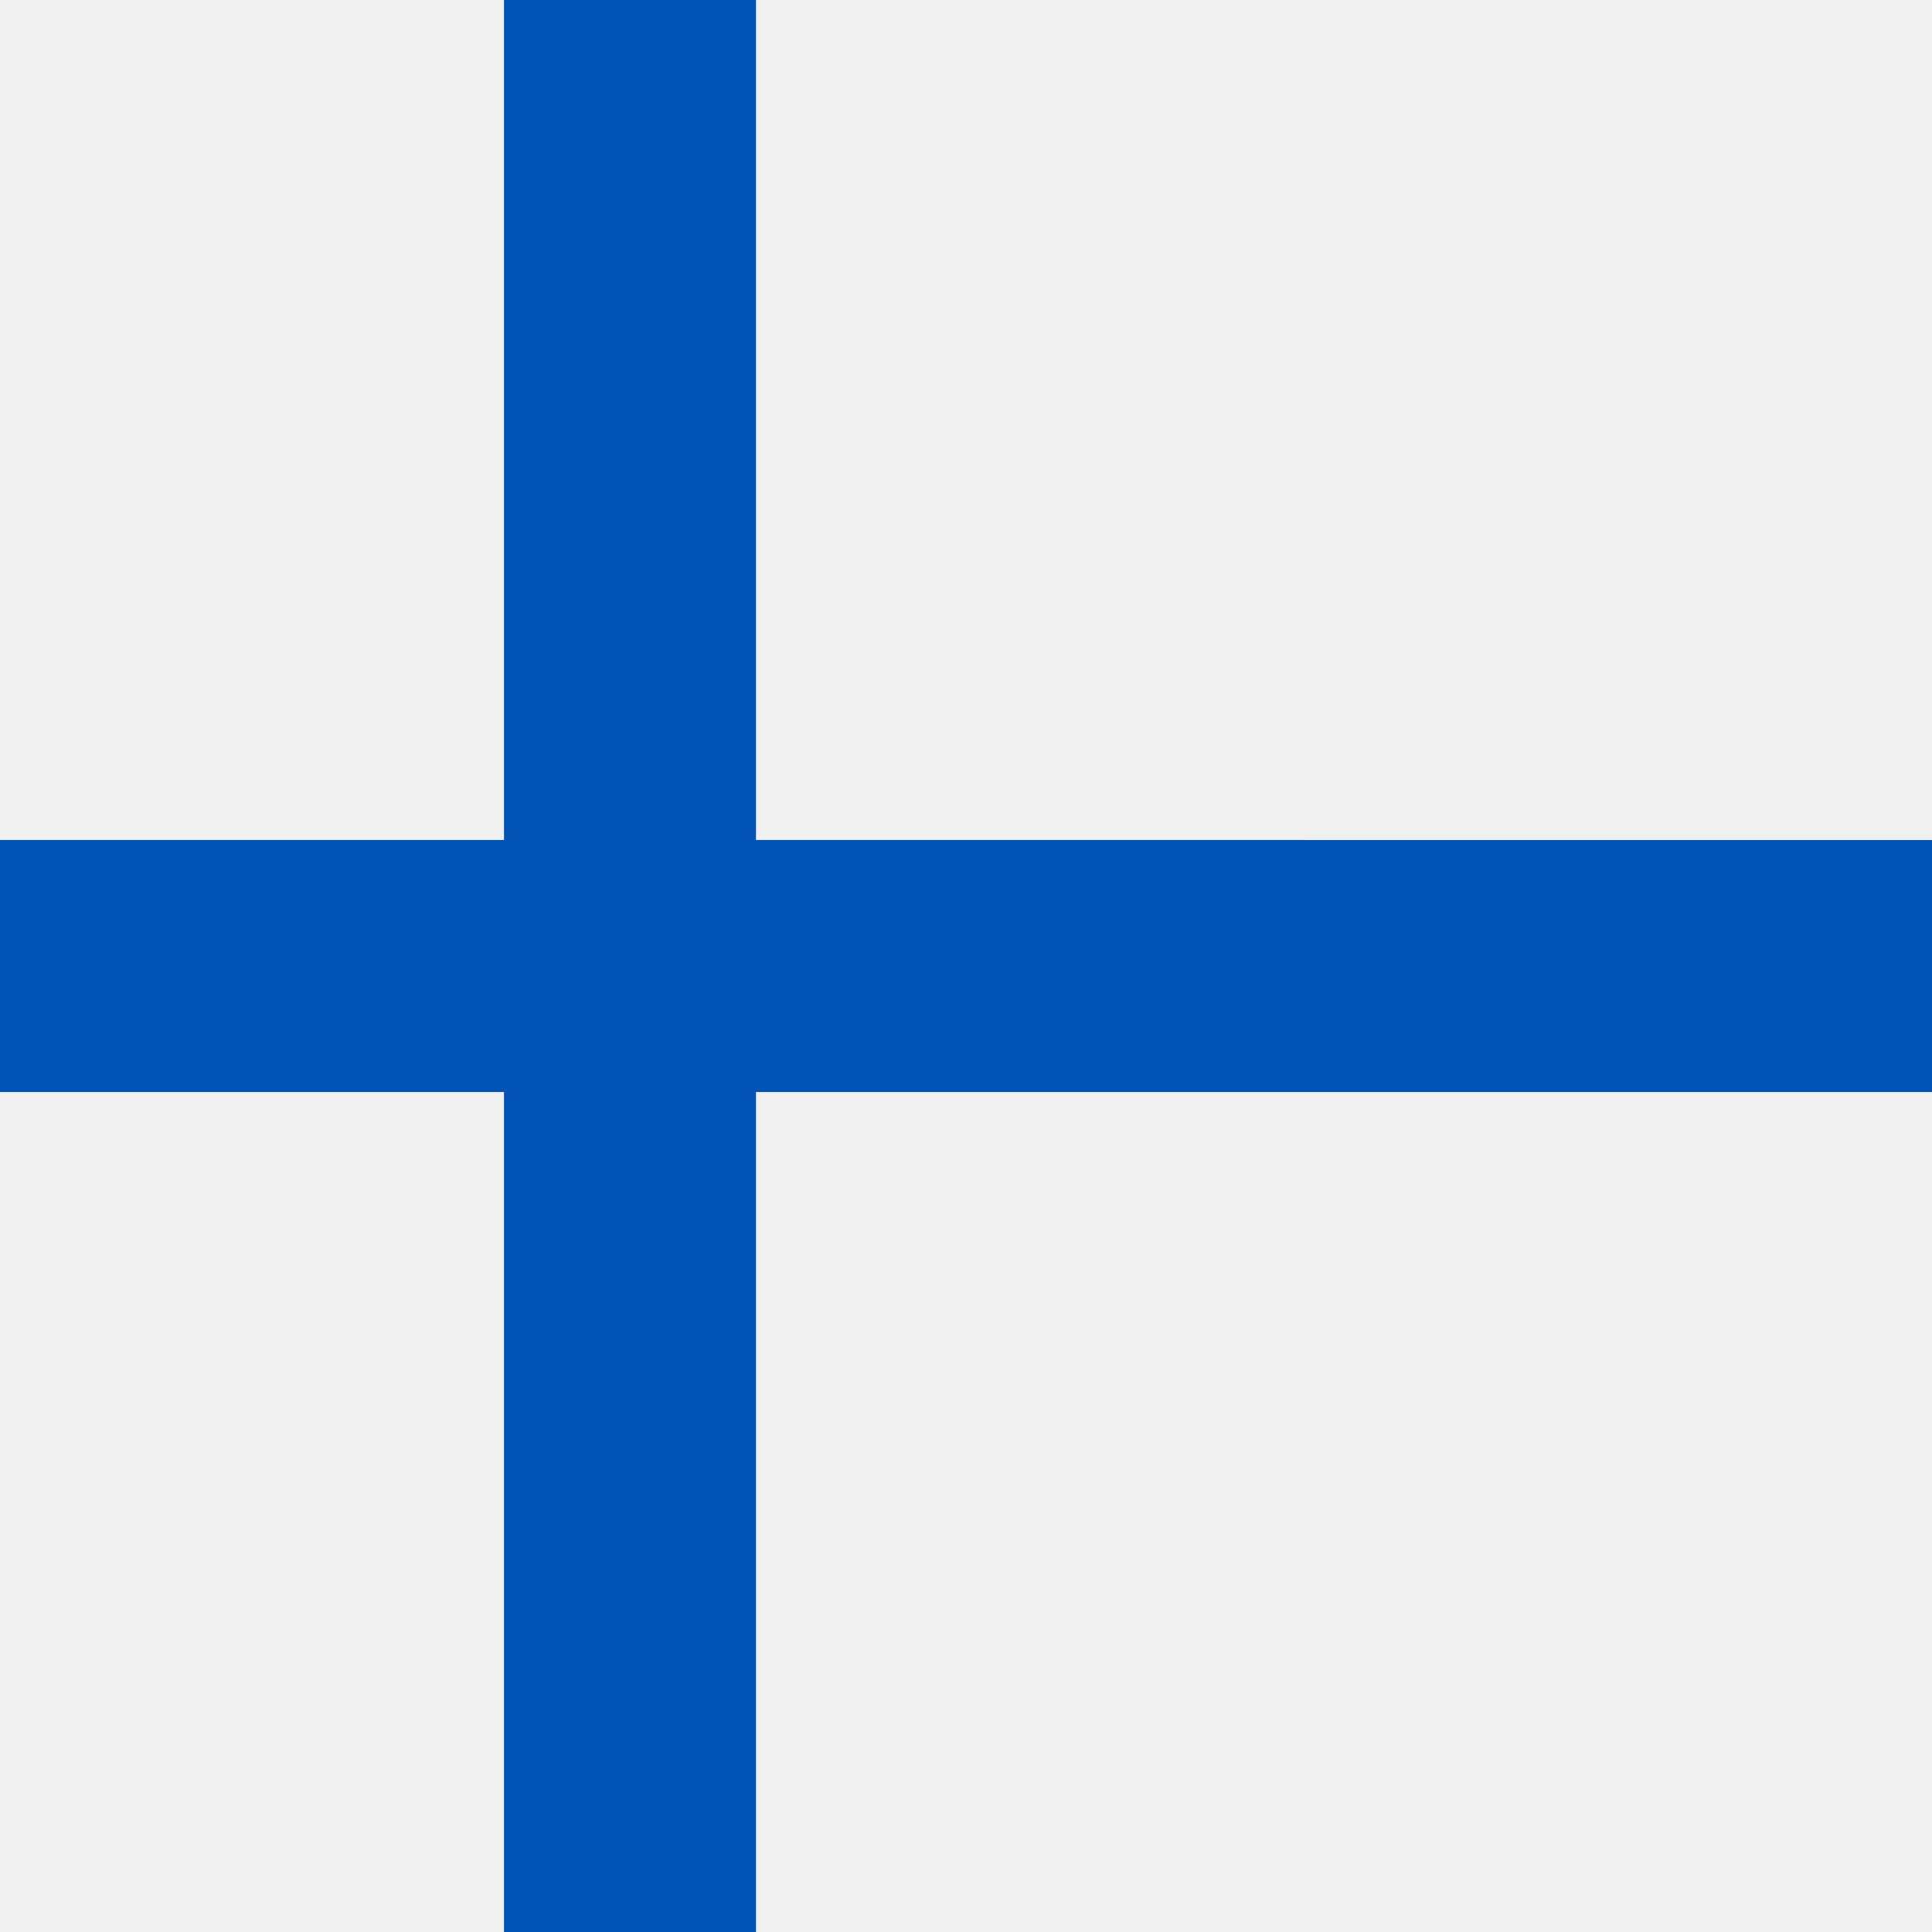 <svg xmlns="http://www.w3.org/2000/svg" width="40" height="40" viewBox="0 0 40 40" fill="none">
    <rect width="40" height="40" fill="#F0F0F0" />
    <path
        d="M40 17.392L15.652 17.391L15.652 0H10.435L10.435 17.391L0 17.391V22.609H10.435L10.435 40H15.652V22.609H40V17.392Z"
        fill="#0052B4"
    />
</svg>
